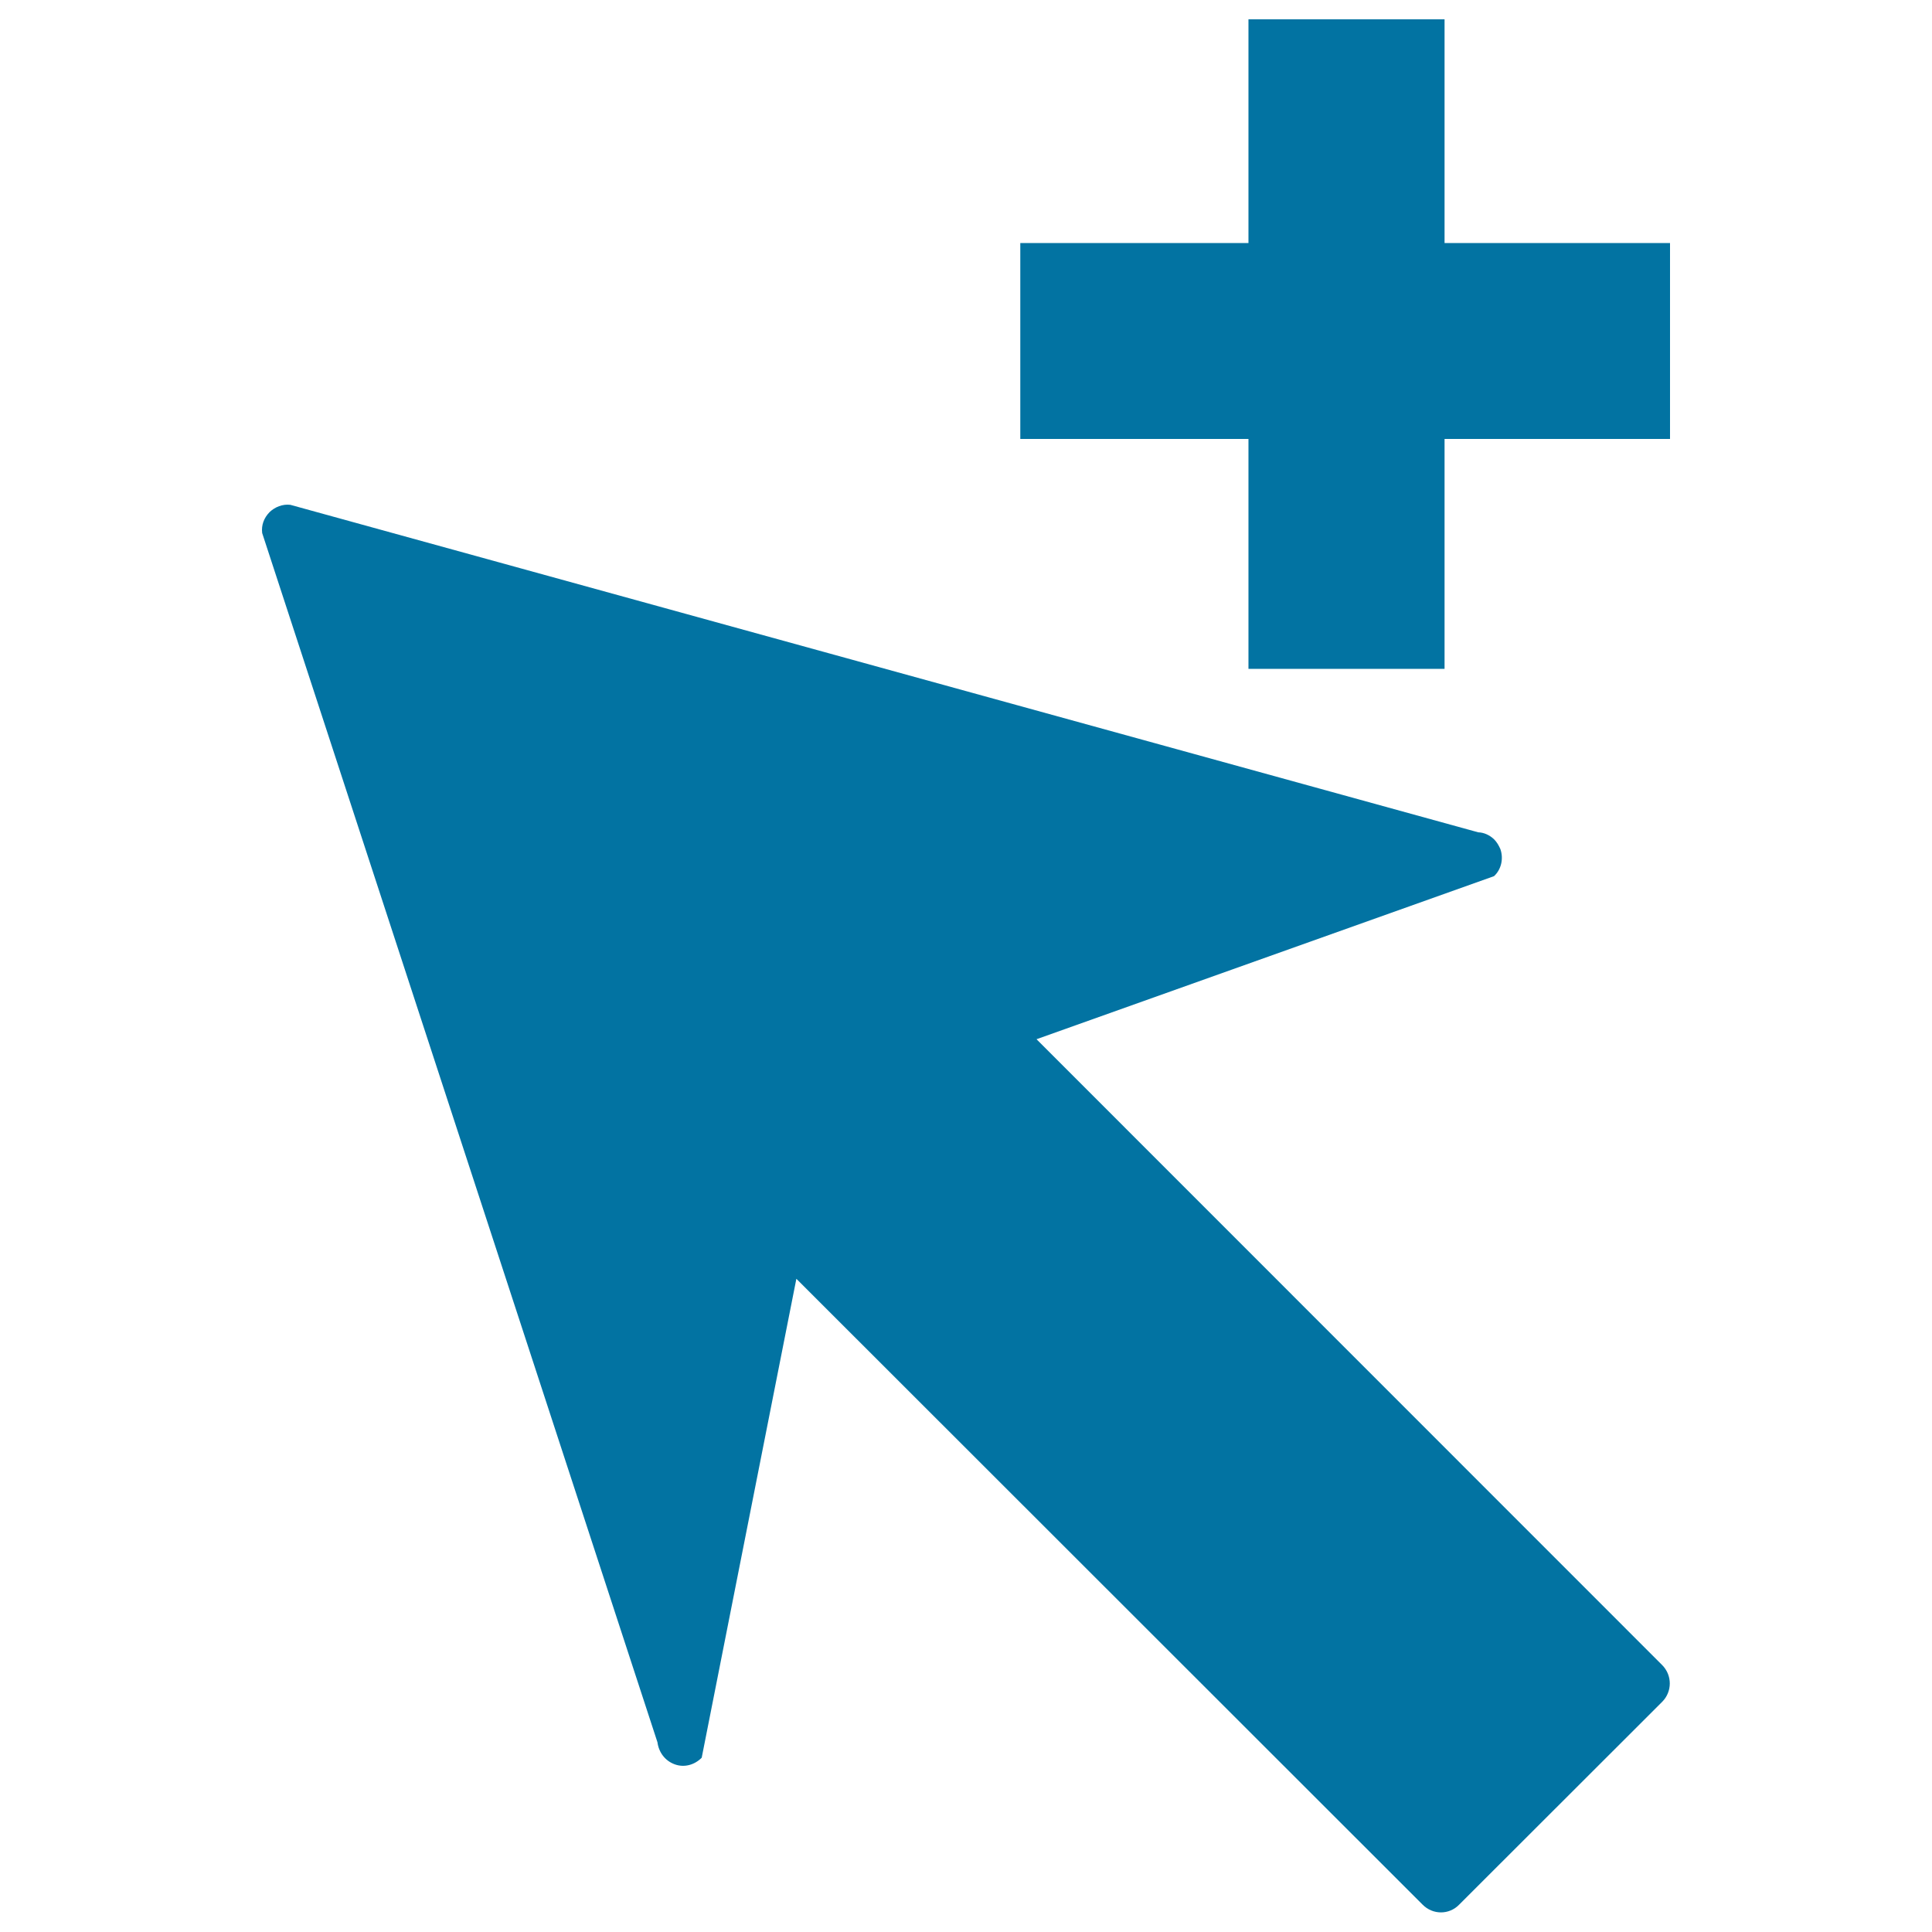 <svg xmlns="http://www.w3.org/2000/svg" viewBox="0 0 1000 1000" style="fill:#0273a2">
<title>Add Cursor SVG icon</title>
<g><path d="M536.5,537.9l236.8-84.4c3.8-3.5,5-9.1,3.3-14c-0.9-2-1.8-3.6-3.3-5.1c-2.2-2.1-5.1-3.5-8.2-3.6L150.3,261.3c-4-0.5-8,1.1-10.8,3.8c-2.9,3-4.3,6.7-3.8,10.8l204.6,625.9c0.7,5.3,4,9.6,8.9,11.4c4.9,1.8,10.2,0.4,14-3.4l49-247.9l324.1,323.9c5.3,5.4,13.8,5.4,19,0l105-104.9c5.3-5.3,5.3-13.8,0-19.1L536.5,537.9z"/><polygon points="747.7,125.8 747.7,10 646.2,10 646.2,125.8 528.1,125.8 528.1,227.2 646.2,227.2 646.2,346.2 747.7,346.2 747.7,227.2 864.4,227.2 864.4,125.8 "/></g>
</svg>